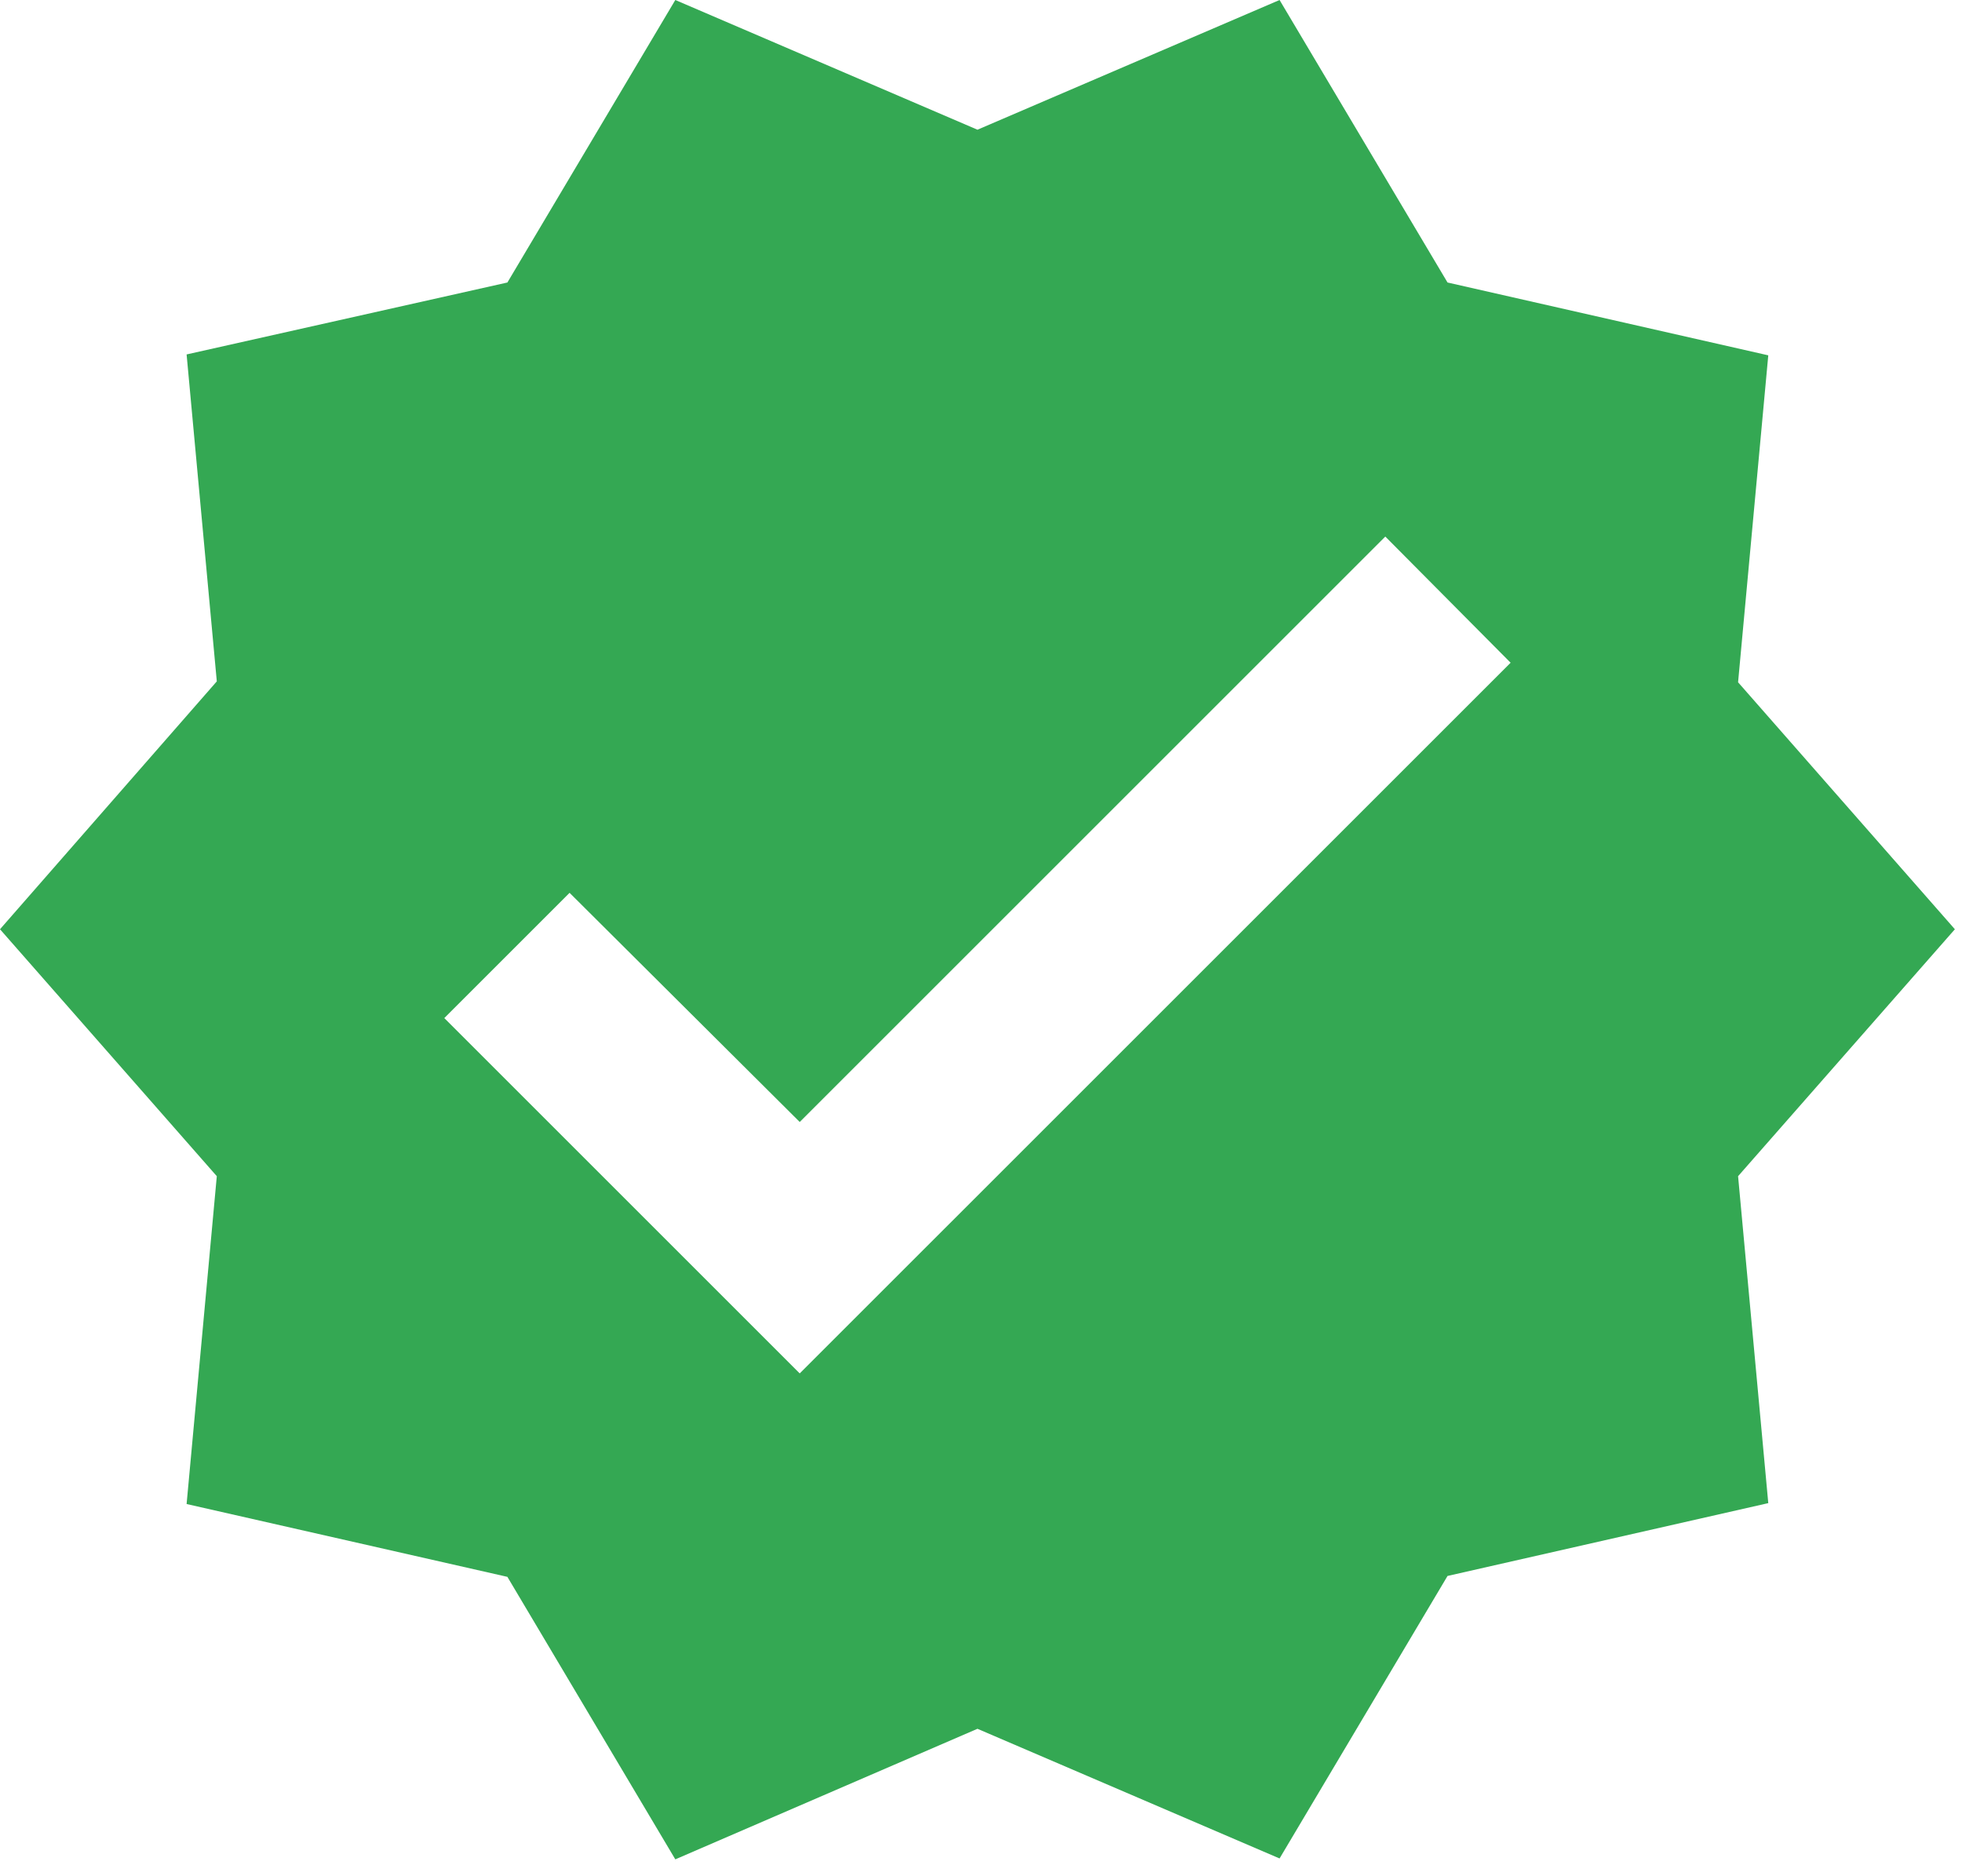 <svg width="46" height="44" viewBox="0 0 46 44" fill="none" xmlns="http://www.w3.org/2000/svg">
<path d="M45.833 21.792L40.75 16L41.458 8.333L33.938 6.625L30 0L22.917 3.042L15.833 0L11.896 6.625L4.375 8.312L5.083 15.979L0 21.792L5.083 27.583L4.375 35.271L11.896 36.979L15.833 43.604L22.917 40.542L30 43.583L33.938 36.958L41.458 35.25L40.75 27.583L45.833 21.792ZM18.75 32.208L10.417 23.875L13.354 20.938L18.75 26.312L32.479 12.583L35.417 15.542L18.75 32.208Z" fill="#34A853"/>
</svg>
